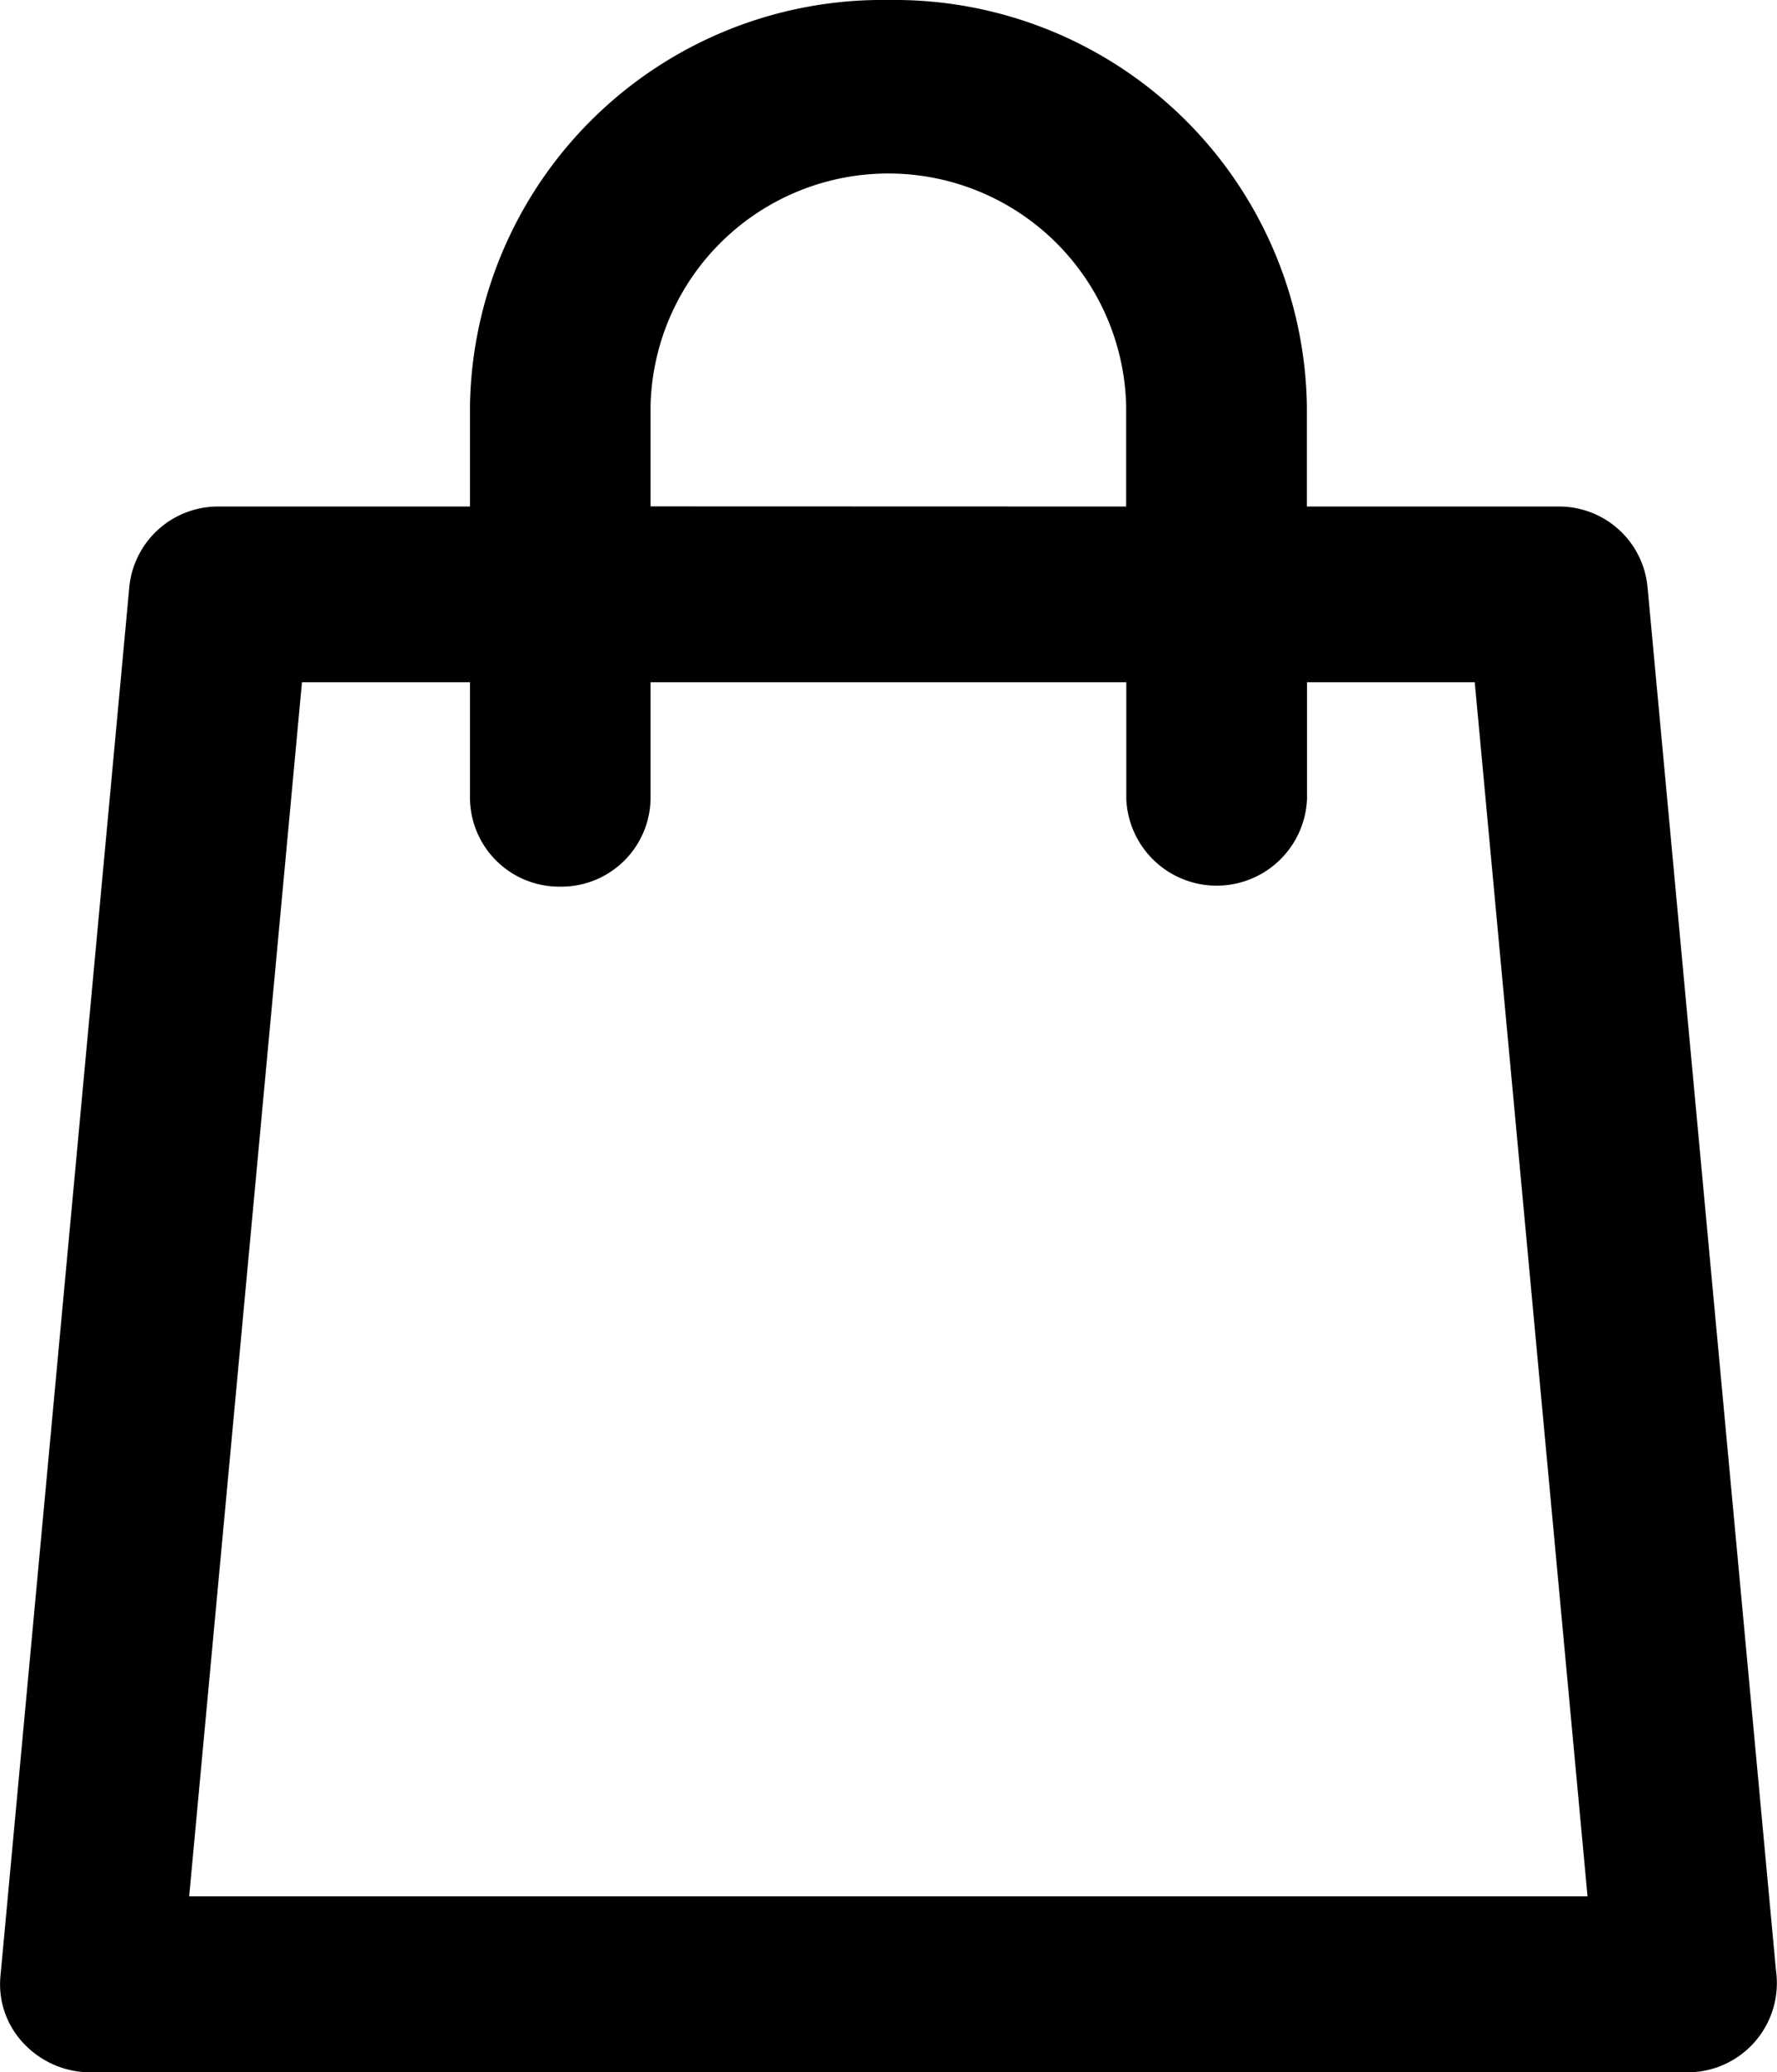 <svg id="Layer_1" data-name="Layer 1" xmlns="http://www.w3.org/2000/svg" width="12.005" height="14" viewBox="0 0 12.005 14">
  <title>cart-black</title>
  <path d="M11.998,13.311l-.868-9.348a.6.6,0,0,0-.608-.541H8.829V2.739A2.787,2.787,0,0,0,6.003,0,2.787,2.787,0,0,0,3.175,2.739v.683H1.482A.602.602,0,0,0,.874,3.962L.003,13.351a.58.58,0,0,0,.158.455A.619.619,0,0,0,.61,14H11.394a.603.603,0,0,0,.61-.595A.613.613,0,0,0,11.998,13.311ZM3.785,5.99a.603.603,0,0,0,.61-.594V4.609H7.609v.788a.611.611,0,0,0,1.221,0V4.609H9.963l.762,8.202H1.278l.762-8.202H3.175v.788A.603.603,0,0,0,3.785,5.99Zm.61-2.569V2.739a1.607,1.607,0,0,1,3.213,0v.683Z"/>
</svg>
